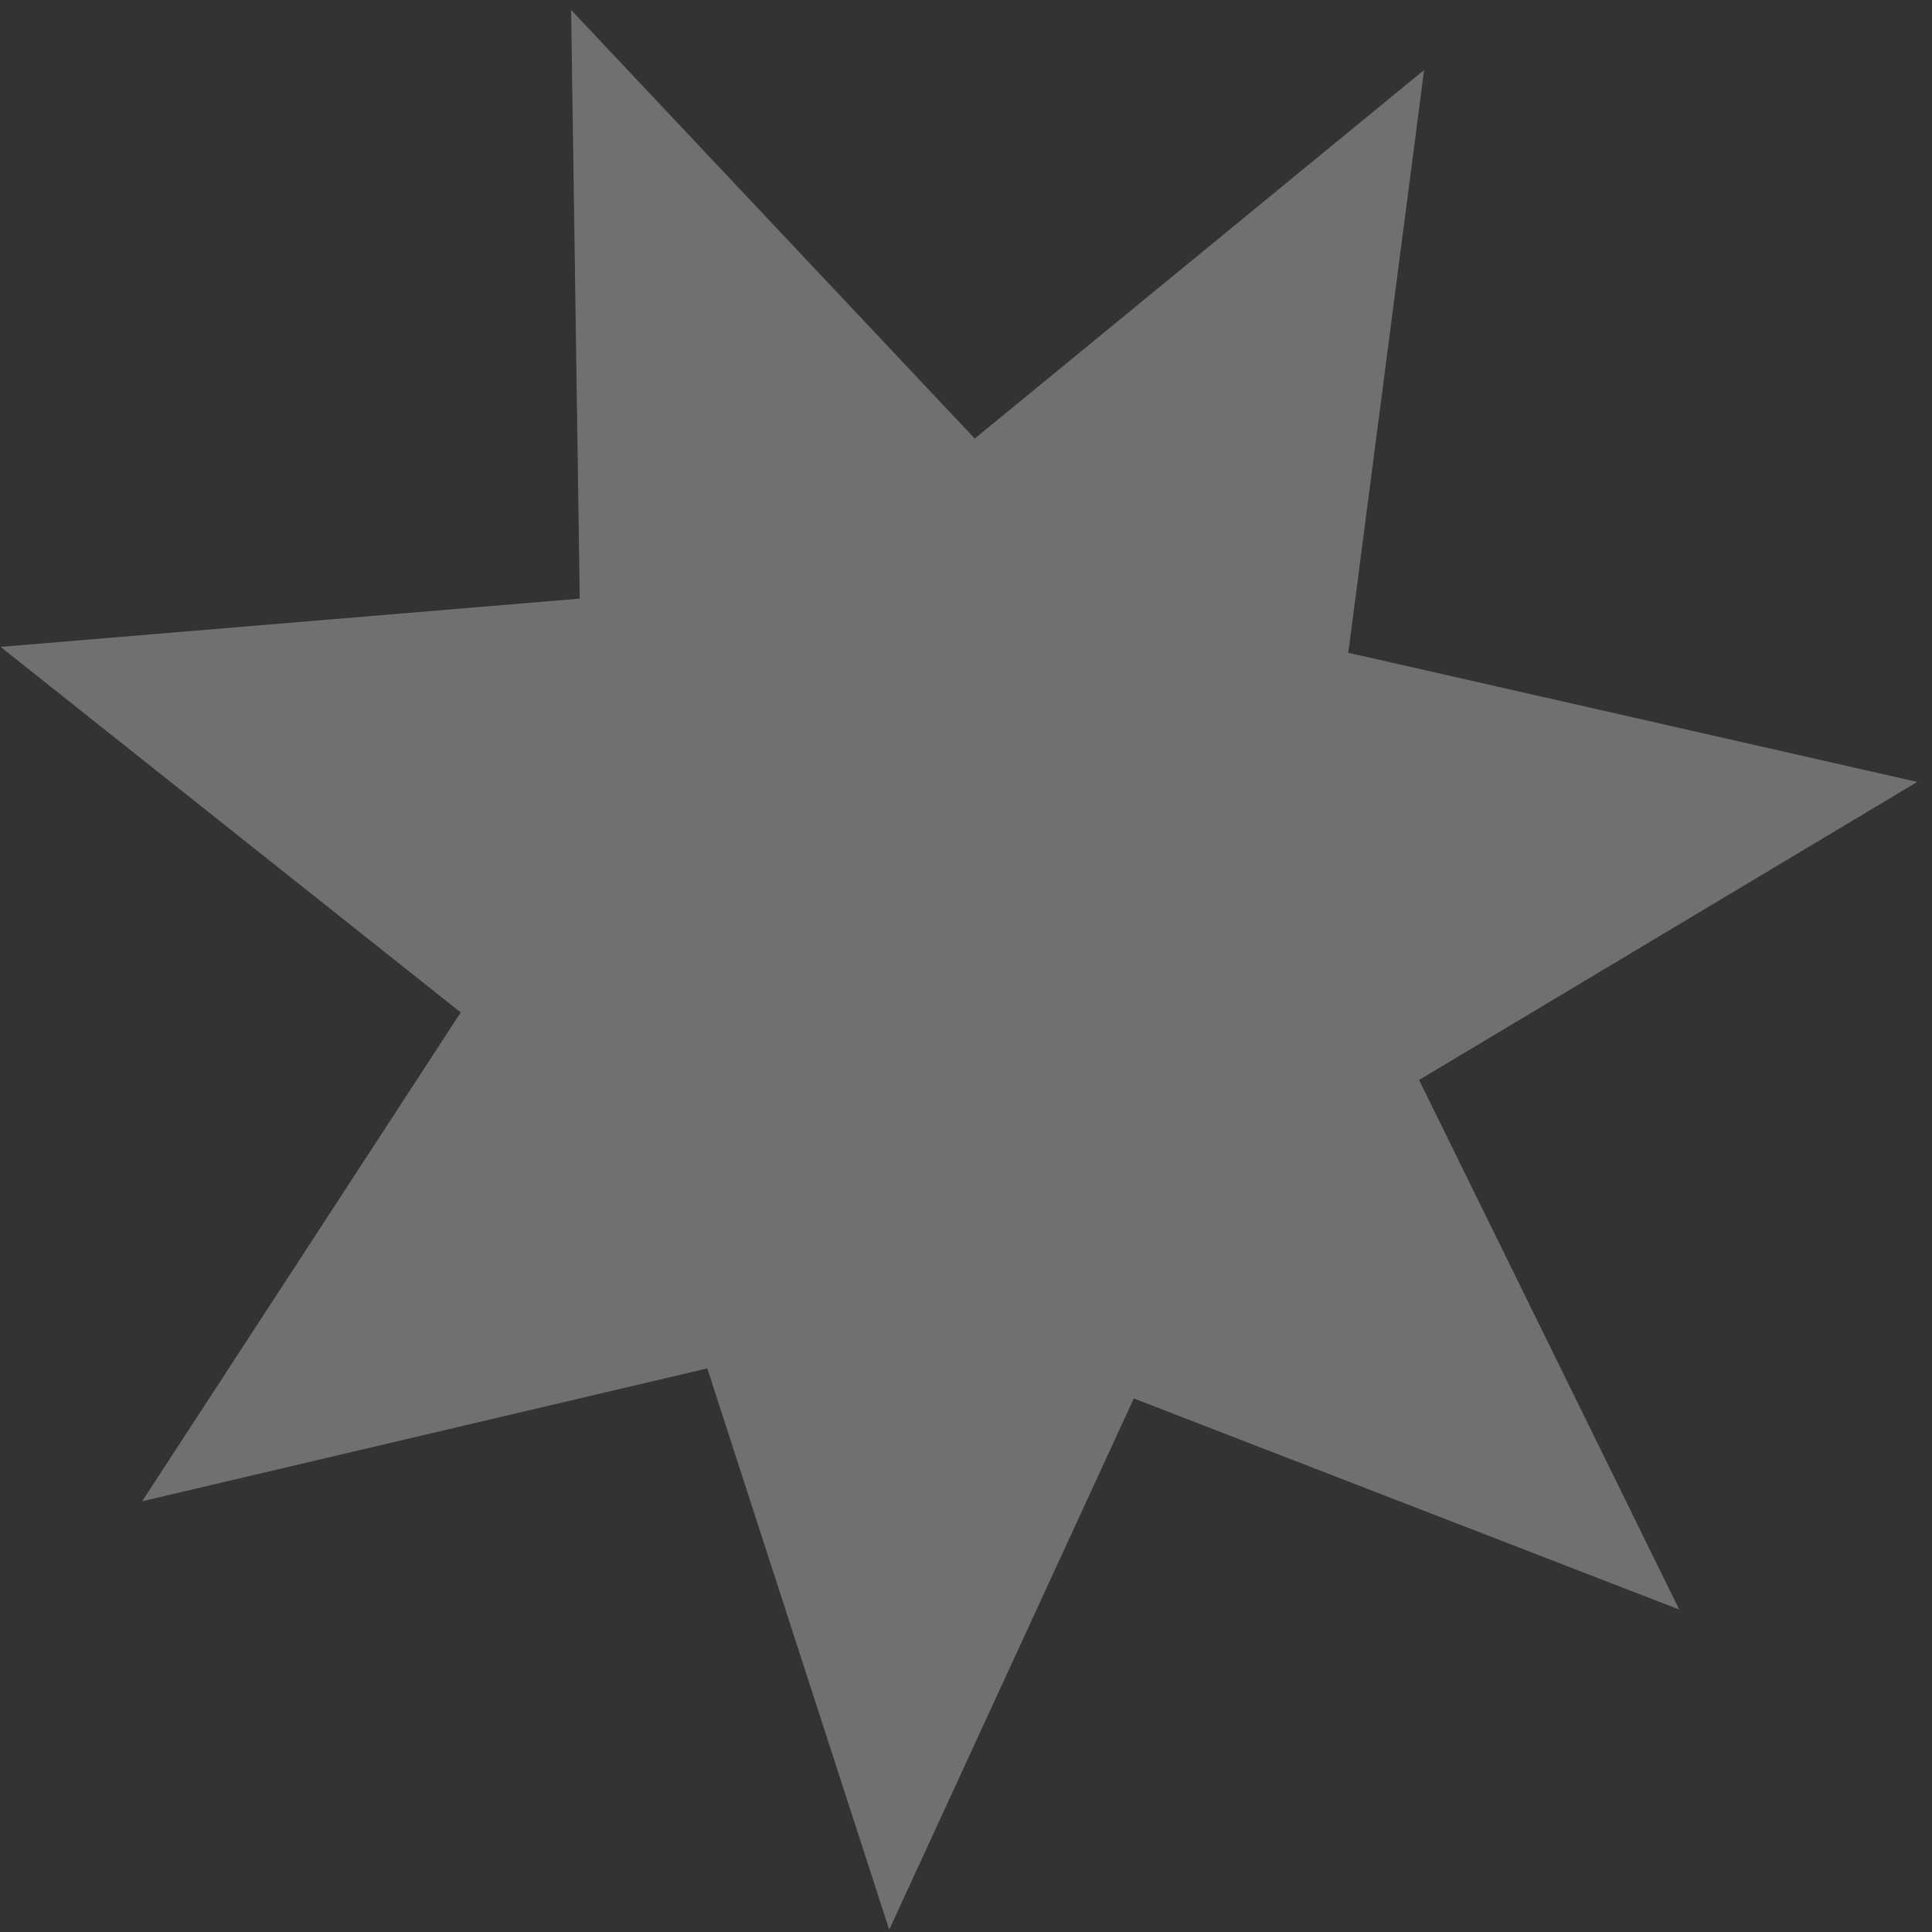 <svg width="116" height="116" viewBox="0 0 116 116" fill="none" xmlns="http://www.w3.org/2000/svg">
<rect x="0" y="0" width="116" height="116" fill="#333333" stroke="none"/>
<path opacity="0.3" d="M34.291 0.596L58.526 26.332L85.506 4.203L80.953 39.193L115.116 46.947L85.203 64.842L100.823 96.639L68.075 83.965L53.39 115.861L42.467 82.161L8.535 90.138L27.662 60.789L0.035 38.84L34.809 35.943L34.291 0.596Z" fill="white"/>
</svg>
